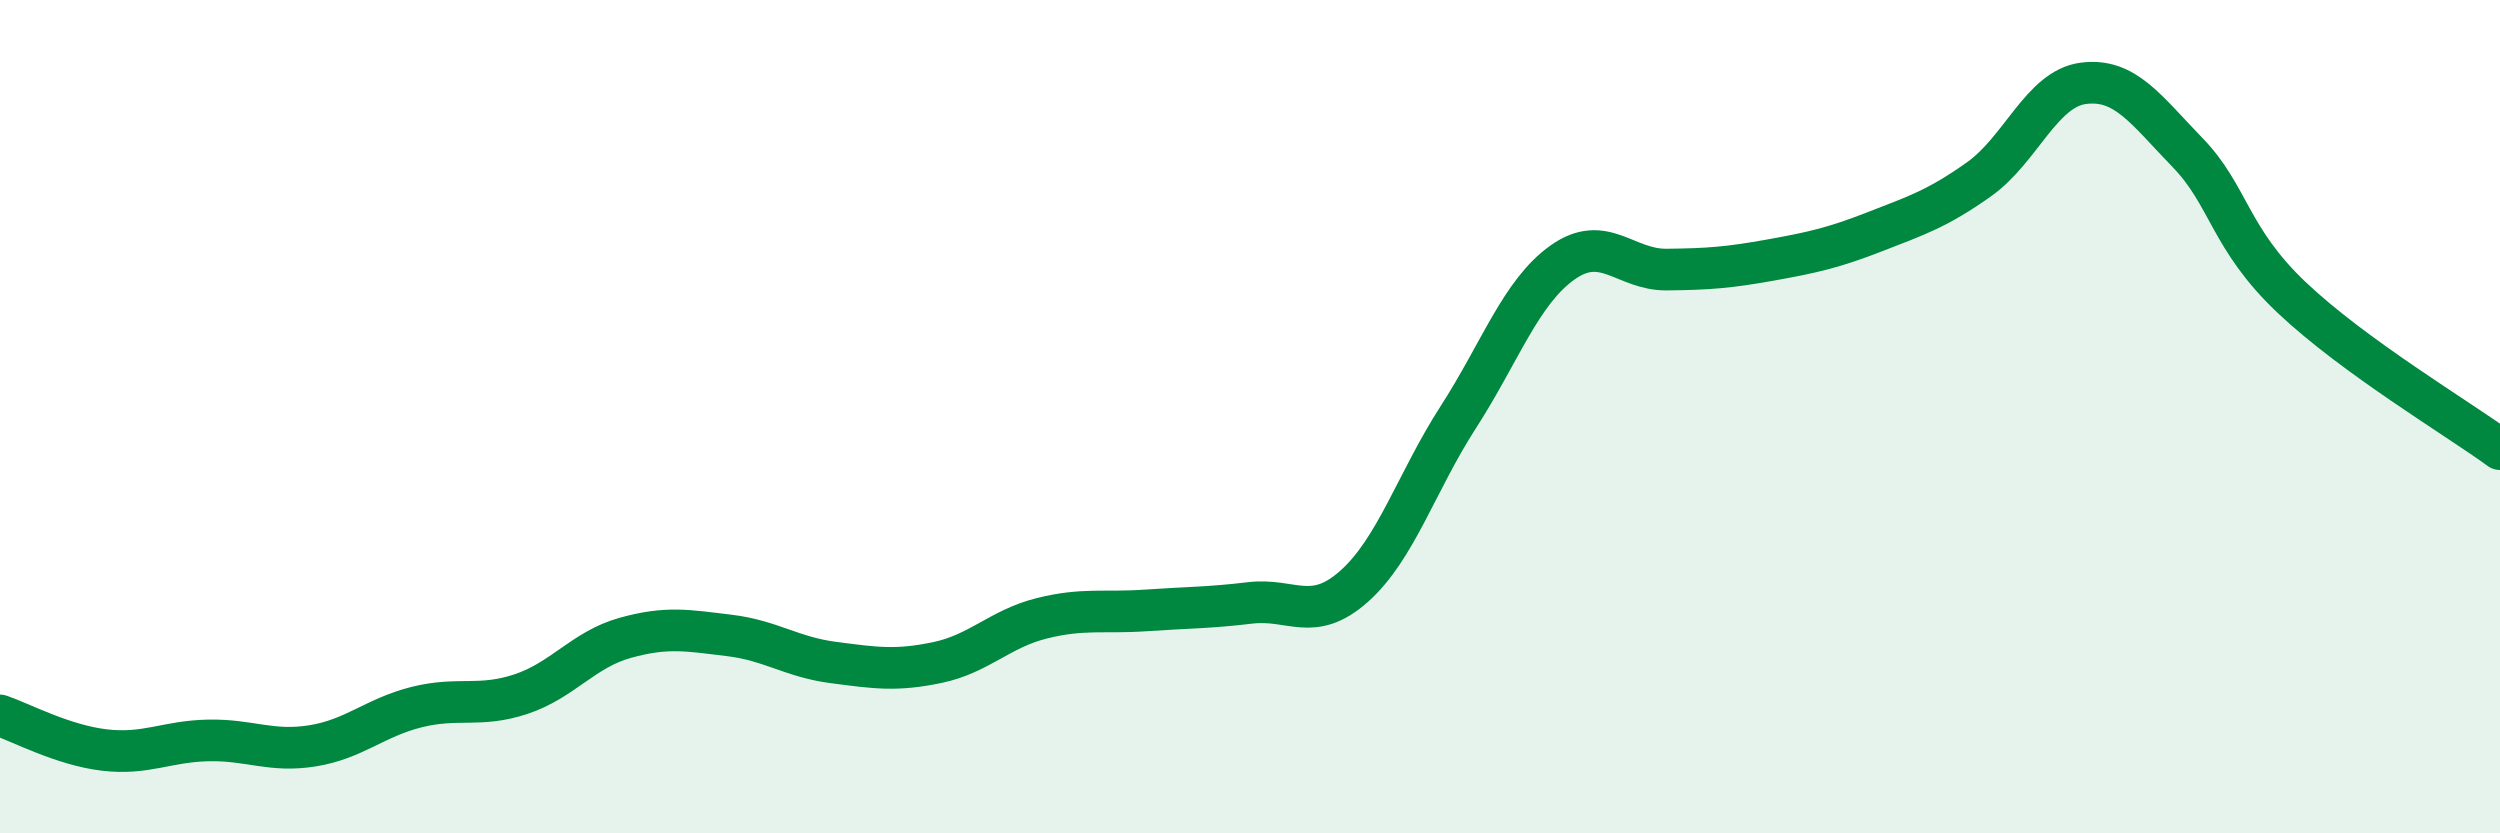 
    <svg width="60" height="20" viewBox="0 0 60 20" xmlns="http://www.w3.org/2000/svg">
      <path
        d="M 0,17.17 C 0.5,17.34 1.5,17.88 2.5,18 C 3.5,18.12 4,17.79 5,17.77 C 6,17.75 6.5,18.06 7.5,17.9 C 8.5,17.74 9,17.22 10,16.97 C 11,16.72 11.5,16.99 12.5,16.66 C 13.5,16.33 14,15.59 15,15.31 C 16,15.03 16.5,15.13 17.5,15.25 C 18.5,15.37 19,15.77 20,15.9 C 21,16.03 21.5,16.11 22.5,15.9 C 23.5,15.69 24,15.09 25,14.84 C 26,14.59 26.5,14.72 27.5,14.65 C 28.5,14.58 29,14.59 30,14.47 C 31,14.35 31.5,14.96 32.5,14.07 C 33.5,13.18 34,11.56 35,10.01 C 36,8.46 36.5,7.01 37.5,6.3 C 38.5,5.59 39,6.48 40,6.47 C 41,6.46 41.5,6.42 42.5,6.24 C 43.5,6.06 44,5.95 45,5.56 C 46,5.17 46.5,5.01 47.5,4.3 C 48.5,3.59 49,2.13 50,2 C 51,1.87 51.5,2.63 52.5,3.66 C 53.5,4.69 53.5,5.72 55,7.14 C 56.5,8.56 59,10.05 60,10.78L60 20L0 20Z"
        fill="#008740"
        opacity="0.1"
        stroke-linecap="round"
        stroke-linejoin="round"
      />
      <path
        d="M 0,17.17 C 0.5,17.34 1.5,17.88 2.5,18 C 3.5,18.12 4,17.79 5,17.77 C 6,17.75 6.5,18.06 7.5,17.9 C 8.5,17.74 9,17.22 10,16.97 C 11,16.72 11.5,16.99 12.5,16.66 C 13.5,16.33 14,15.59 15,15.31 C 16,15.03 16.5,15.13 17.5,15.25 C 18.5,15.37 19,15.77 20,15.9 C 21,16.03 21.5,16.11 22.5,15.9 C 23.5,15.69 24,15.09 25,14.84 C 26,14.59 26.5,14.72 27.5,14.65 C 28.5,14.58 29,14.59 30,14.47 C 31,14.35 31.5,14.96 32.5,14.07 C 33.5,13.18 34,11.56 35,10.01 C 36,8.46 36.5,7.01 37.5,6.3 C 38.5,5.59 39,6.48 40,6.47 C 41,6.46 41.5,6.42 42.5,6.24 C 43.5,6.06 44,5.95 45,5.56 C 46,5.17 46.5,5.01 47.5,4.3 C 48.5,3.59 49,2.13 50,2 C 51,1.87 51.5,2.63 52.5,3.66 C 53.5,4.69 53.5,5.72 55,7.14 C 56.5,8.56 59,10.05 60,10.78"
        stroke="#008740"
        stroke-width="1"
        fill="none"
        stroke-linecap="round"
        stroke-linejoin="round"
      />
    </svg>
  